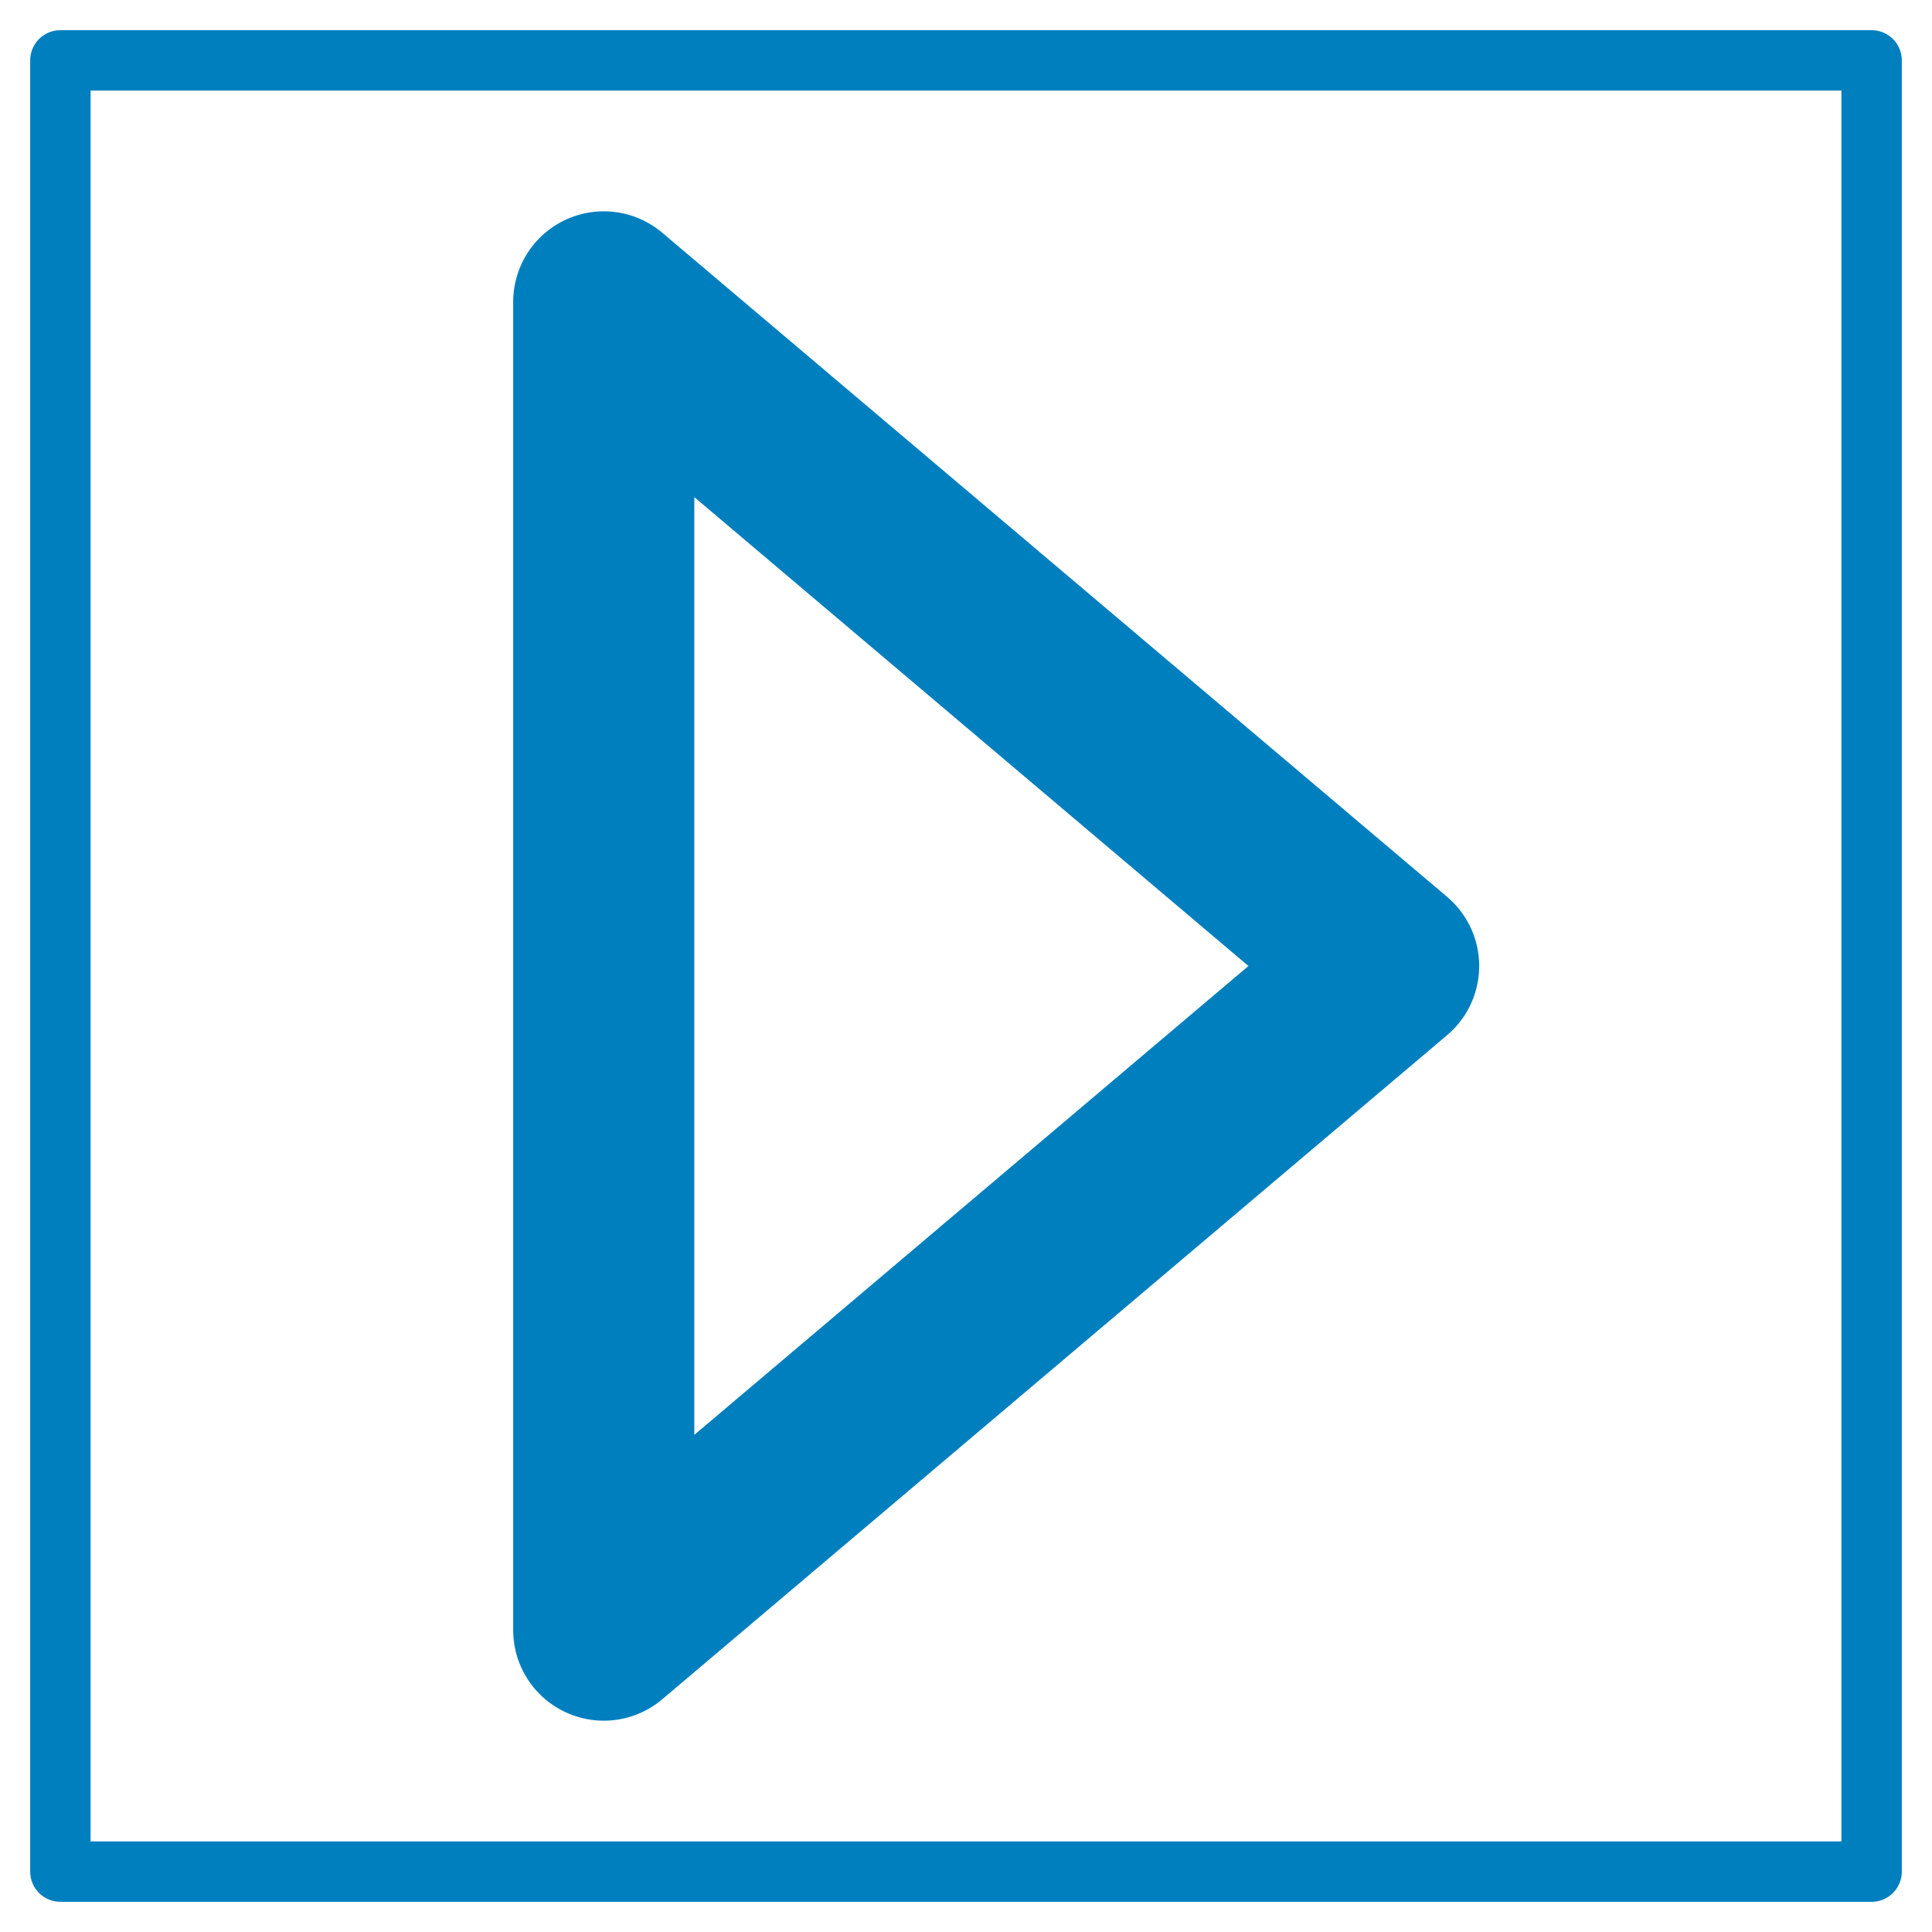 
<svg xmlns="http://www.w3.org/2000/svg" version="1.1" xmlns:xlink="http://www.w3.org/1999/xlink" preserveAspectRatio="none" x="0px" y="0px" width="64px" height="64px" viewBox="0 0 64 64">
<defs>
<path id="Layer0_0_1_STROKES" stroke="#007FBF" stroke-width="6" stroke-linejoin="round" stroke-linecap="round" fill="none" d="
M 46 32
L 20 10 20 54 46 32 Z"/>

<path id="Layer0_0_2_STROKES" stroke="#007FBF" stroke-width="2" stroke-linejoin="round" stroke-linecap="round" fill="none" d="
M 2 2
L 62 2 62 62 2 62 2 2 Z"/>
</defs>

<g transform="matrix( 1, 0, 0, 1, 0,0) ">
<use xlink:href="#Layer0_0_1_STROKES"/>

<use xlink:href="#Layer0_0_2_STROKES"/>
</g>
</svg>
